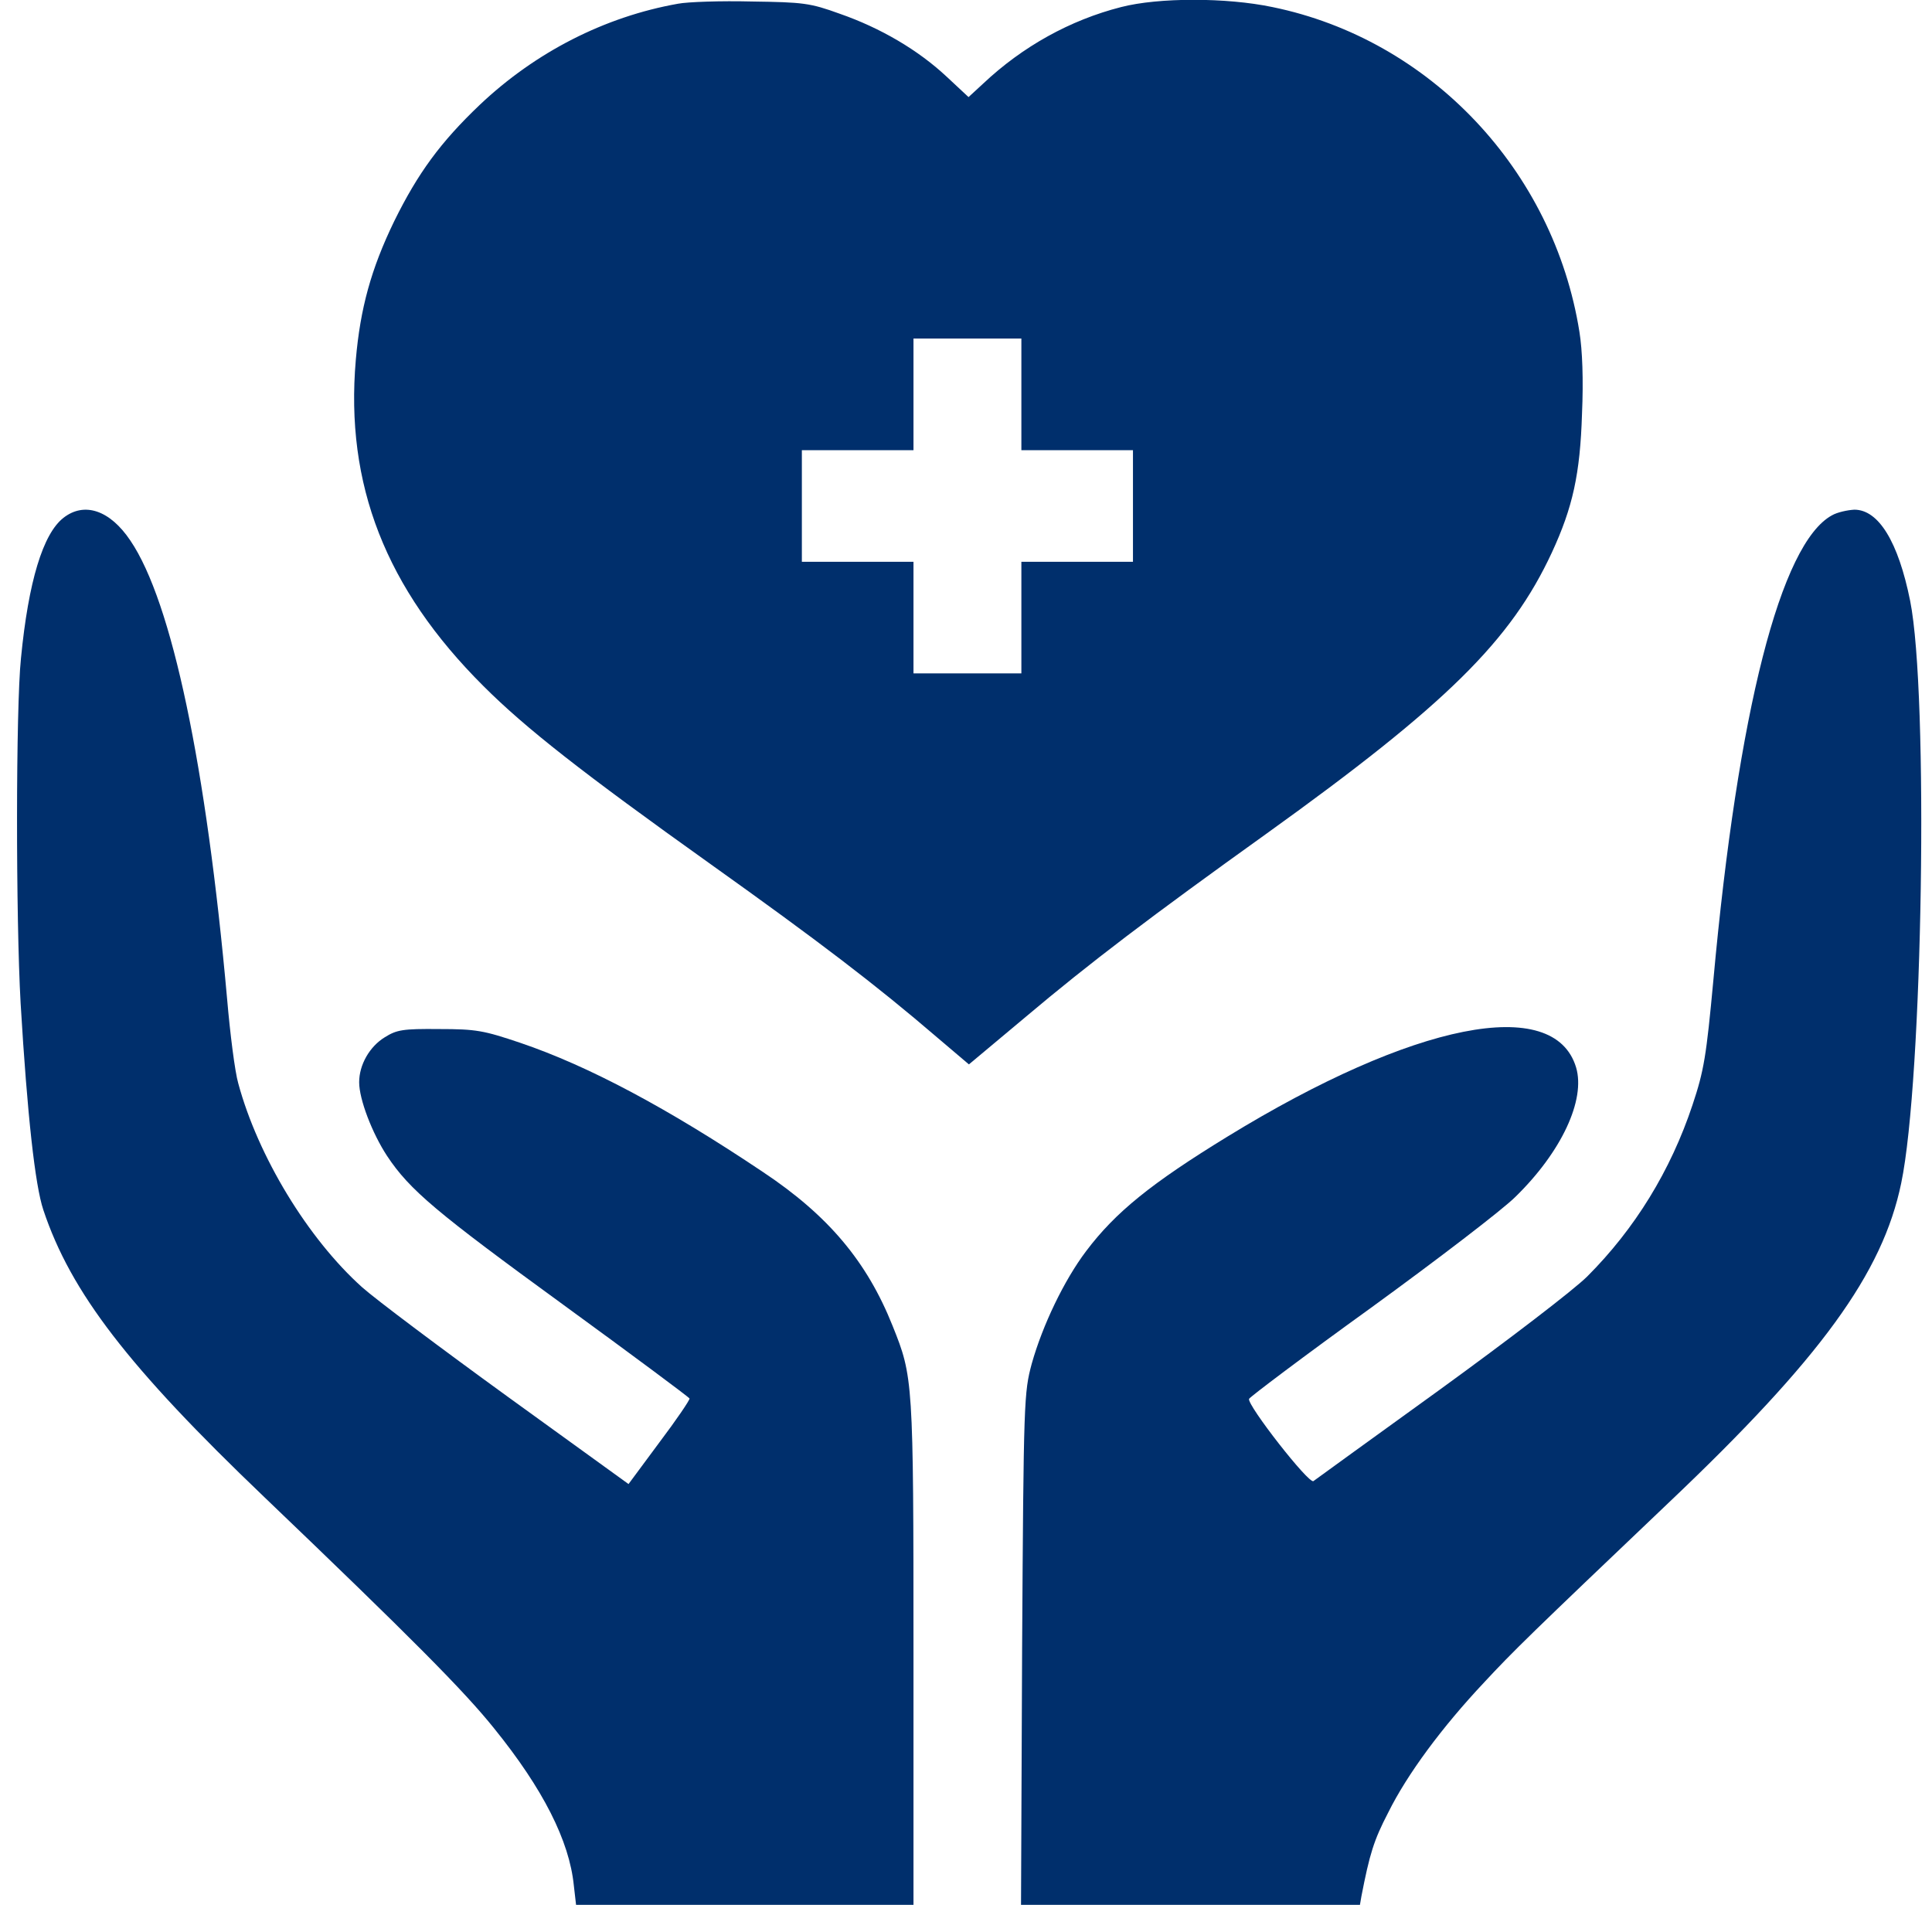 <svg width="71" height="70" viewBox="0 0 71 70" fill="none" xmlns="http://www.w3.org/2000/svg">
<path d="M24.916 0.137C22.222 0.615 19.679 1.914 17.629 3.855C16.193 5.223 15.359 6.357 14.484 8.135C13.636 9.885 13.24 11.334 13.076 13.221C12.679 17.801 14.17 21.629 17.765 25.211C19.31 26.756 21.402 28.396 26.119 31.76C30.07 34.576 32.203 36.203 34.431 38.117L35.607 39.115L37.699 37.365C40.05 35.383 42.265 33.701 46.558 30.625C53.162 25.881 55.527 23.543 57.031 20.303C57.797 18.648 58.07 17.418 58.138 15.203C58.193 13.959 58.152 12.865 58.043 12.195C57.099 6.262 52.56 1.449 46.763 0.26C45.068 -0.096 42.58 -0.096 41.199 0.26C39.326 0.738 37.576 1.709 36.127 3.076L35.593 3.568L34.787 2.816C33.734 1.832 32.353 1.025 30.863 0.506C29.769 0.109 29.523 0.082 27.623 0.055C26.502 0.027 25.271 0.068 24.916 0.137ZM37.535 14.492V16.543H39.586H41.636V18.594V20.645H39.586H37.535V22.695V24.746H35.553H33.57V22.695V20.645H31.519H29.468V18.594V16.543H31.519H33.57V14.492V12.441H35.553H37.535V14.492Z" fill="#002F6C"/>
<path d="M2.33 19.031C1.578 19.619 1.045 21.369 0.771 24.186C0.58 26.004 0.58 33.728 0.758 36.873C1.004 41.002 1.291 43.559 1.592 44.461C2.603 47.496 4.722 50.244 9.713 55.016C15.127 60.197 17.055 62.139 18.162 63.52C19.953 65.734 20.924 67.648 21.088 69.289L21.17 70H27.363H33.57V60.73C33.57 50.709 33.556 50.6 32.804 48.727C31.861 46.361 30.439 44.666 28.033 43.066C24.547 40.728 21.621 39.17 19.119 38.322C17.779 37.871 17.506 37.816 16.139 37.816C14.799 37.803 14.58 37.844 14.142 38.117C13.582 38.459 13.199 39.129 13.199 39.772C13.199 40.4 13.678 41.645 14.224 42.478C15.058 43.736 16.043 44.557 20.719 47.961C23.234 49.793 25.312 51.338 25.34 51.393C25.353 51.447 24.861 52.172 24.232 53.006L23.098 54.537L18.654 51.324C16.221 49.56 13.814 47.756 13.308 47.305C11.312 45.514 9.48 42.492 8.756 39.812C8.633 39.389 8.455 37.98 8.346 36.709C7.58 28.15 6.322 22.121 4.791 19.865C4.039 18.744 3.096 18.43 2.33 19.031Z" fill="#002F6C"/>
<path d="M67.326 18.936C65.439 19.961 63.867 26.127 62.965 36.025C62.705 38.815 62.623 39.334 62.199 40.605C61.393 43.025 60.08 45.158 58.33 46.908C57.838 47.4 55.404 49.26 52.916 51.065C50.441 52.855 48.336 54.373 48.268 54.428C48.103 54.551 45.82 51.625 45.902 51.406C45.93 51.338 47.94 49.82 50.387 48.057C52.834 46.279 55.227 44.447 55.691 43.982C57.387 42.328 58.275 40.414 57.92 39.225C57.113 36.545 51.959 37.57 45.109 41.768C42.32 43.477 40.994 44.543 39.914 45.978C39.107 47.045 38.315 48.699 37.918 50.107C37.631 51.174 37.617 51.42 37.562 60.607L37.522 70H43.742H49.977L50.031 69.686C50.332 68.141 50.482 67.635 51.016 66.609C51.713 65.201 52.998 63.465 54.543 61.824C55.623 60.662 56.211 60.088 61.31 55.234C66.916 49.916 69.186 46.785 69.869 43.477C70.662 39.69 70.881 25.498 70.197 22.08C69.76 19.906 69.035 18.73 68.147 18.73C67.887 18.744 67.518 18.826 67.326 18.936Z" fill="#002F6C"/>
</svg>
